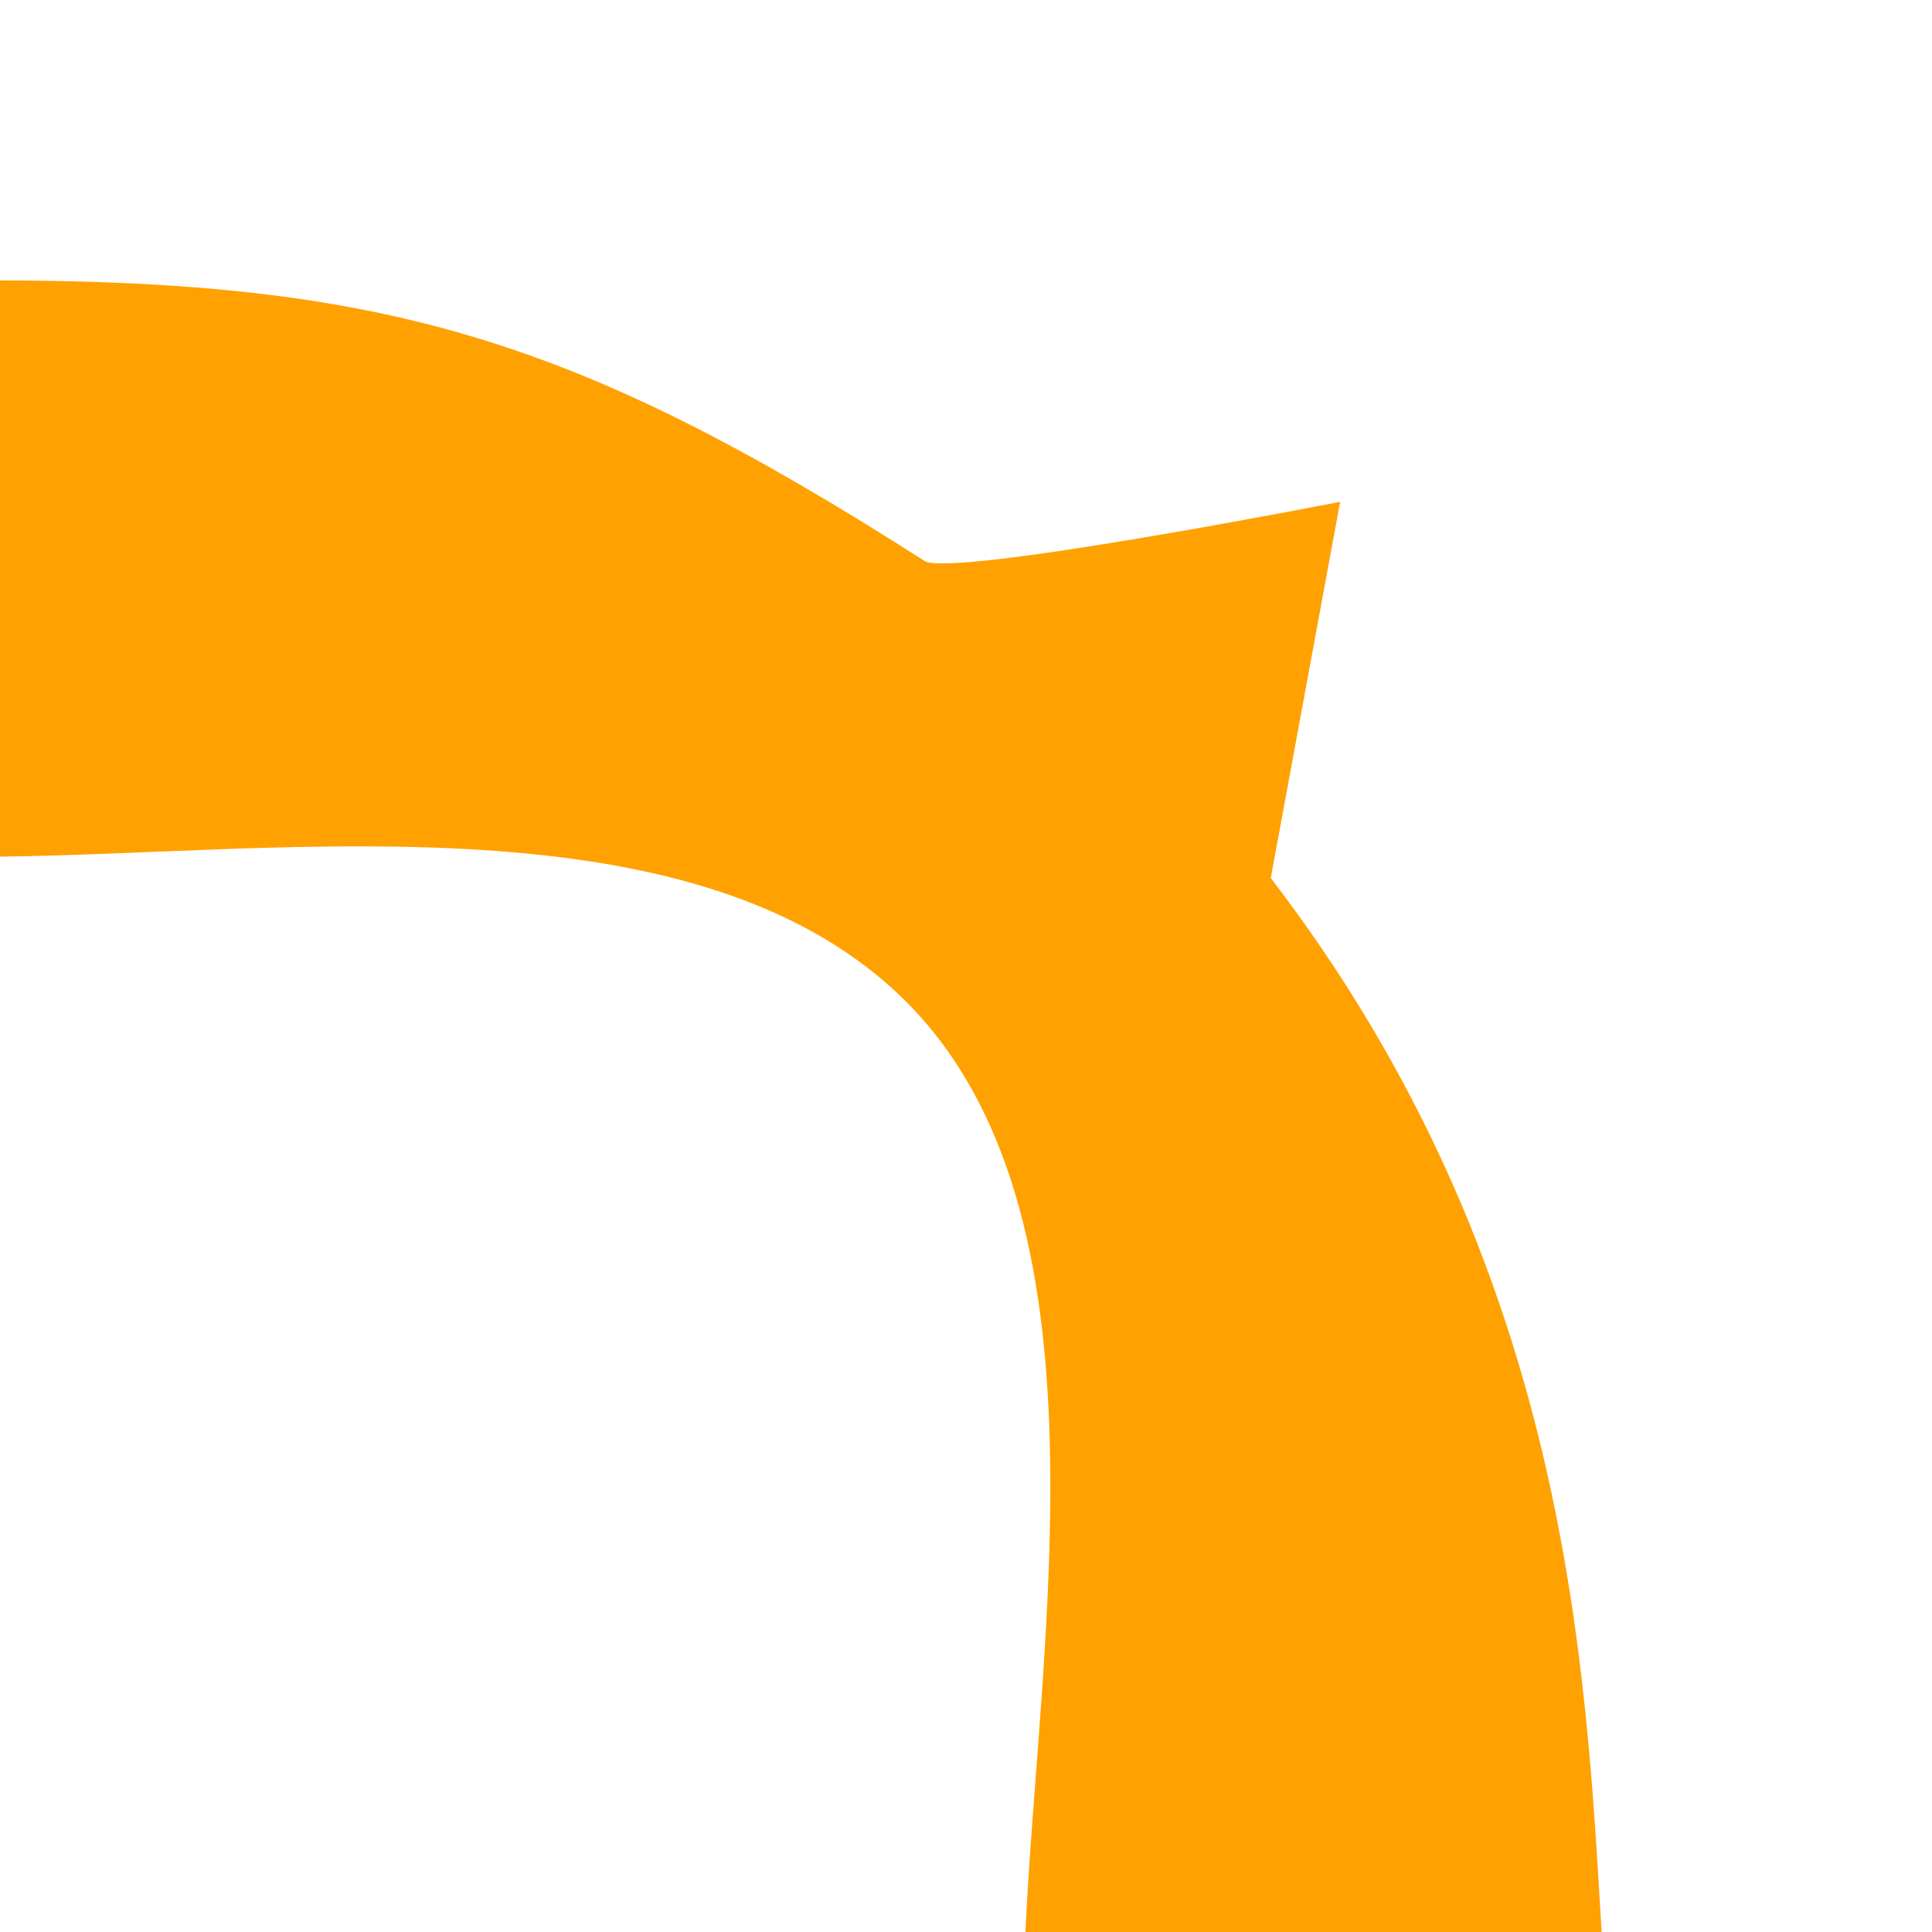 <?xml version="1.0" encoding="UTF-8"?><svg id="Layer_1" xmlns="http://www.w3.org/2000/svg" viewBox="0 0 1000 1000"><defs><style>.cls-1{fill:#ffa100;stroke-width:0px;}</style></defs><path class="cls-1" d="m-5.17,145.11c204.4,0,303.84,30.38,483.38,145.01,11.05,9.67,215.45-30.38,215.45-30.38l-35.91,194.73c154.68,201.64,162.97,408.8,171.25,545.53l-298.31,1.38c6.91-153.3,46.96-372.89-60.77-482-107.72-109.11-321.79-77.34-472.33-75.96,0-99.44-1.38-198.88-2.76-298.31Z"/></svg>